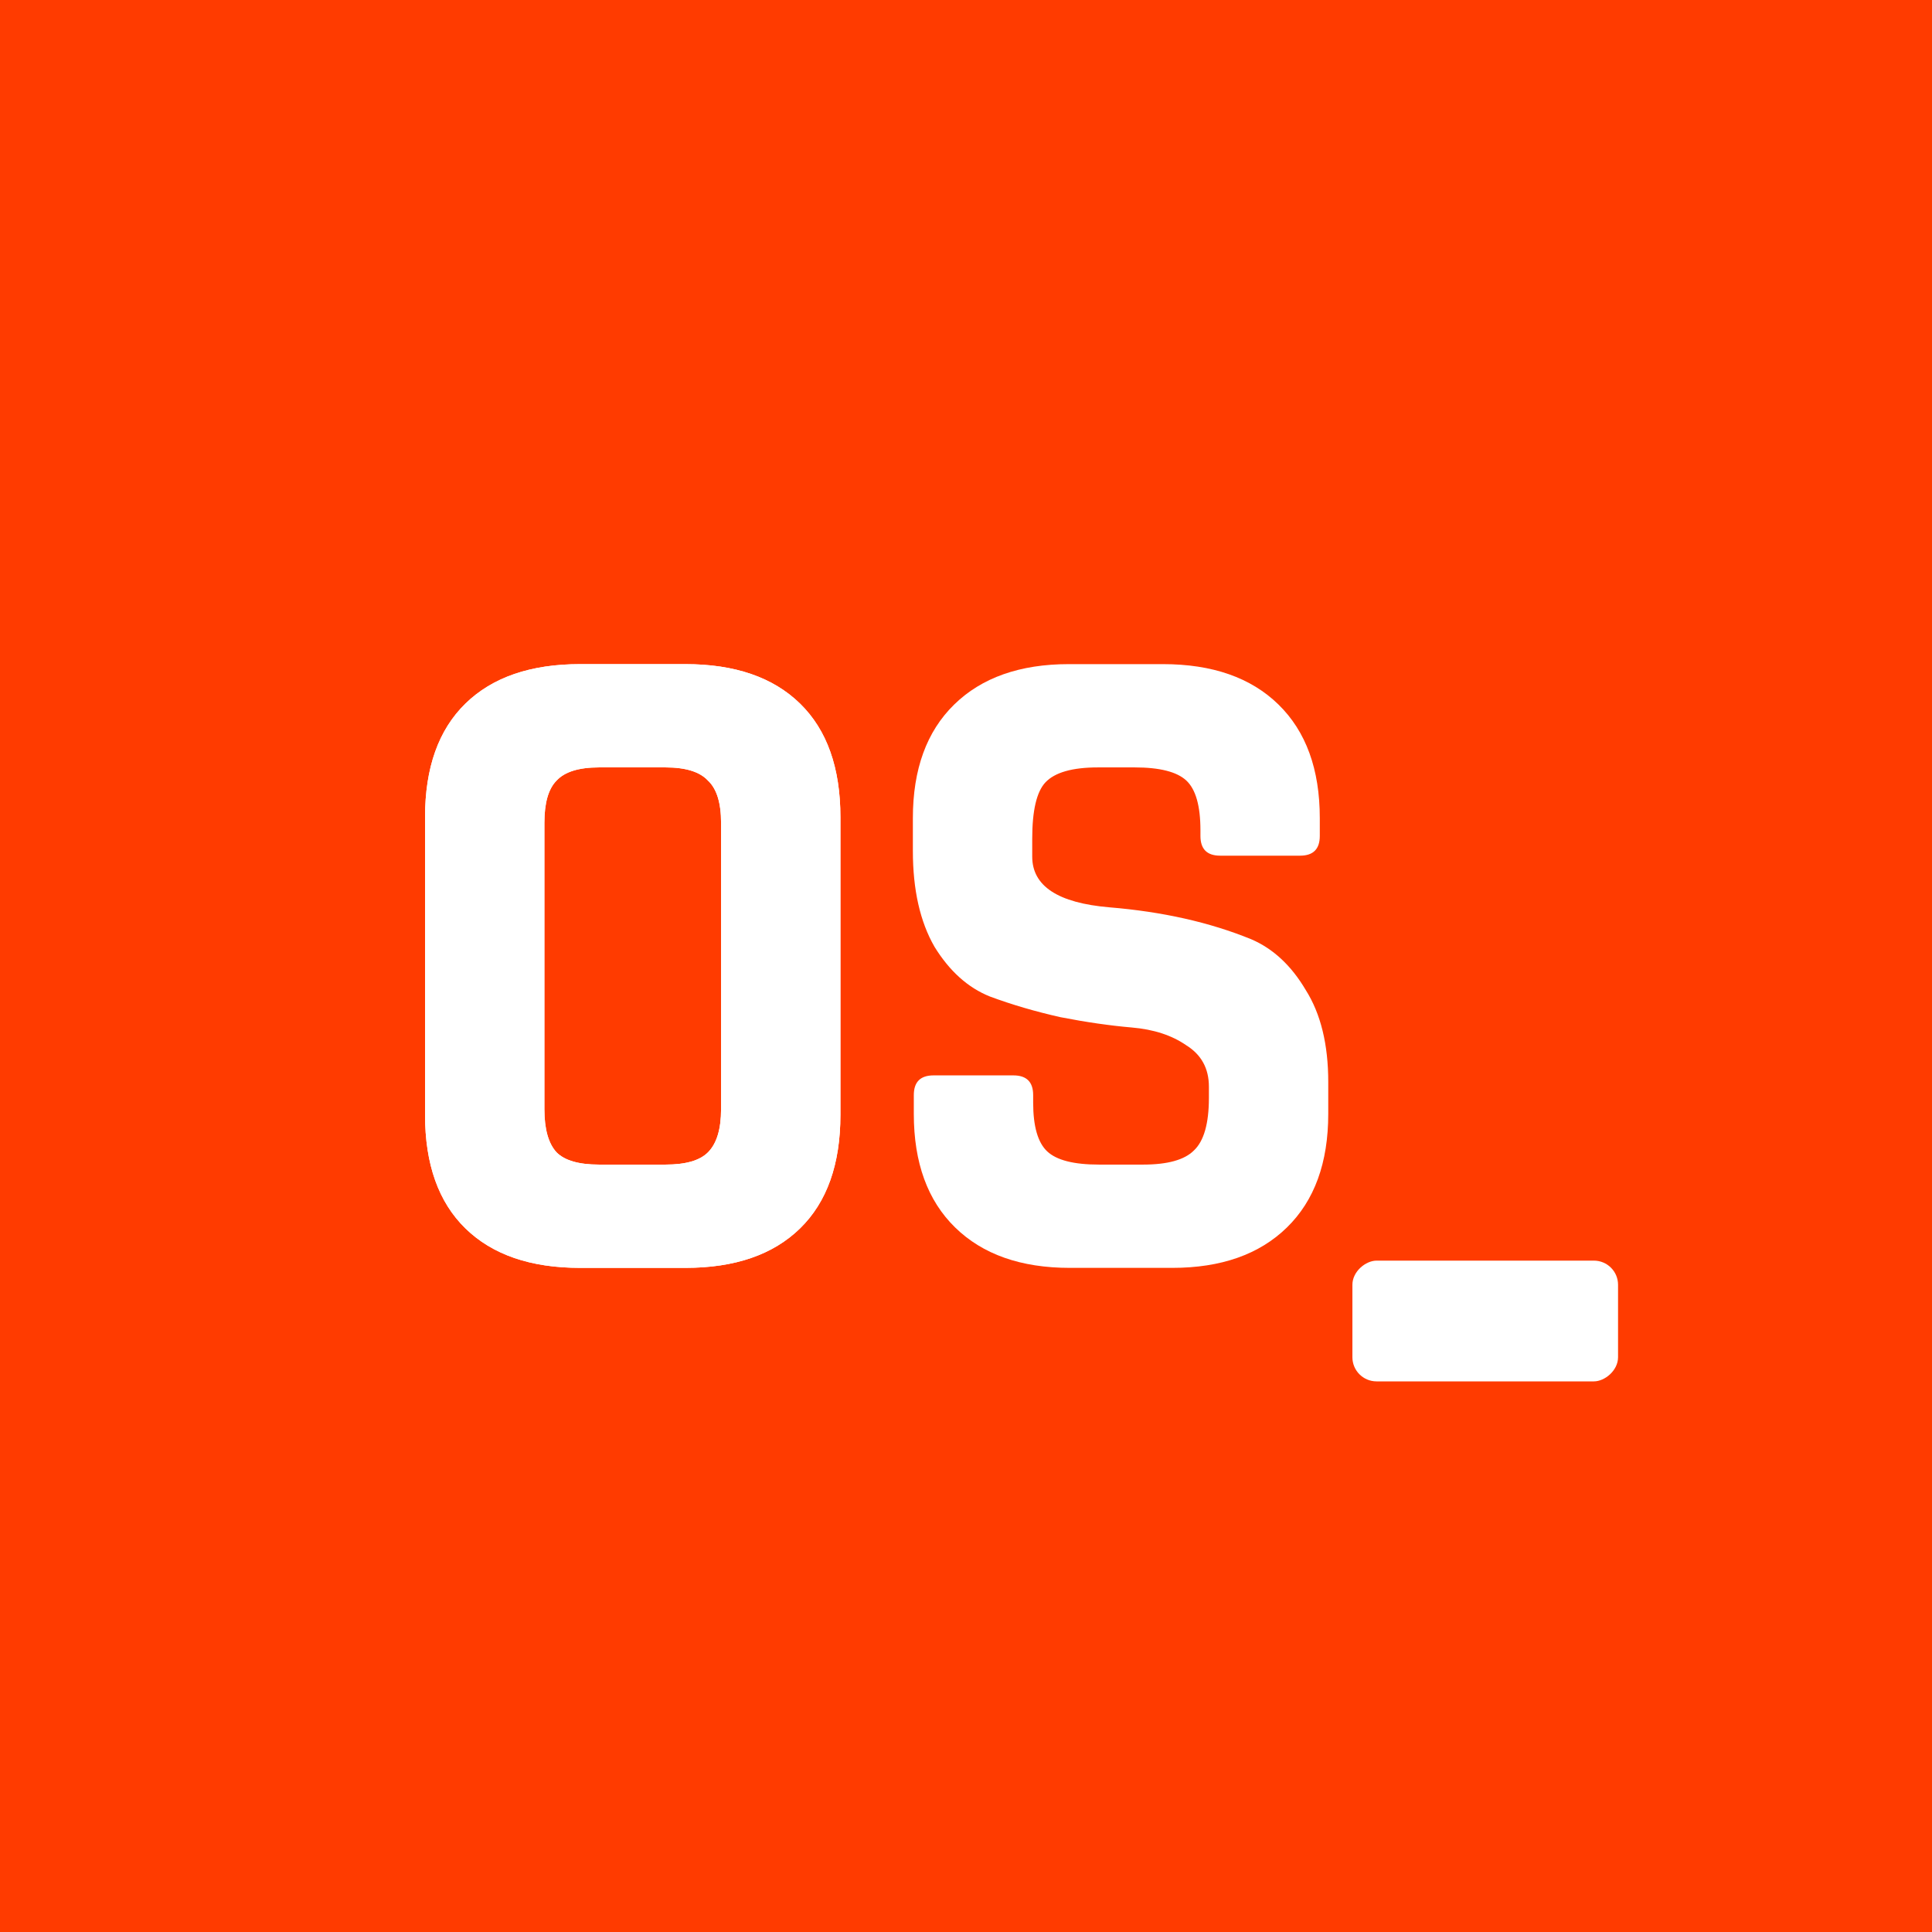 <svg xmlns="http://www.w3.org/2000/svg" width="800" height="800" viewBox="0 0 800 800" fill="none">
<rect width="800" height="800" fill="#FF3B00"/>
<path d="M247.991 482.232H275.62C283.922 482.232 289.759 480.547 293.131 477.177C296.763 473.548 298.579 467.587 298.579 459.292V340.708C298.579 332.413 296.763 326.581 293.131 323.211C289.759 319.583 283.922 317.768 275.62 317.768H247.991C239.689 317.768 233.852 319.583 230.48 323.211C227.107 326.581 225.421 332.413 225.421 340.708V459.292C225.421 467.587 227.107 473.548 230.48 477.177C233.852 480.547 239.689 482.232 247.991 482.232ZM283.792 525H240.208C219.713 525 203.888 519.557 192.733 508.67C181.578 497.784 176 482.102 176 461.625V338.375C176 317.898 181.578 302.216 192.733 291.33C203.888 280.443 219.713 275 240.208 275H283.792C304.287 275 320.112 280.443 331.267 291.33C342.422 302.216 348 317.898 348 338.375V461.625C348 482.102 342.422 497.784 331.267 508.67C320.112 519.557 304.287 525 283.792 525Z" fill="white"/>
<path d="M247.991 482.232H275.62C283.922 482.232 289.759 480.547 293.131 477.177C296.763 473.548 298.579 467.587 298.579 459.292V340.708C298.579 332.413 296.763 326.581 293.131 323.211C289.759 319.583 283.922 317.768 275.62 317.768H247.991C239.689 317.768 233.852 319.583 230.48 323.211C227.107 326.581 225.421 332.413 225.421 340.708V459.292C225.421 467.587 227.107 473.548 230.48 477.177C233.852 480.547 239.689 482.232 247.991 482.232ZM283.792 525H240.208C219.713 525 203.888 519.557 192.733 508.67C181.578 497.784 176 482.102 176 461.625V338.375C176 317.898 181.578 302.216 192.733 291.33C203.888 280.443 219.713 275 240.208 275H283.792C304.287 275 320.112 280.443 331.267 291.33C342.422 302.216 348 317.898 348 338.375V461.625C348 482.102 342.422 497.784 331.267 508.67C320.112 519.557 304.287 525 283.792 525Z" fill="white"/>
<path d="M378.389 461.236V453.46C378.389 448.017 381.113 445.295 386.561 445.295H419.638C425.086 445.295 427.81 448.017 427.81 453.46V456.571C427.81 466.42 429.756 473.16 433.647 476.788C437.538 480.417 444.673 482.232 455.05 482.232H473.339C483.457 482.232 490.462 480.288 494.353 476.4C498.504 472.512 500.579 465.254 500.579 454.627V449.961C500.579 442.444 497.466 436.742 491.24 432.854C485.273 428.707 477.75 426.244 468.67 425.467C459.59 424.689 449.732 423.263 439.095 421.19C428.718 418.857 418.989 416.006 409.91 412.636C400.83 409.007 393.176 402.138 386.95 392.03C380.983 381.661 378 368.442 378 352.372V338.764C378 318.546 383.707 302.864 395.122 291.719C406.537 280.573 422.362 275 442.597 275H481.511C502.006 275 517.961 280.573 529.376 291.719C540.79 302.864 546.498 318.546 546.498 338.764V346.151C546.498 351.594 543.774 354.316 538.326 354.316H505.249C499.801 354.316 497.077 351.594 497.077 346.151V343.818C497.077 333.709 495.131 326.84 491.24 323.211C487.348 319.583 480.214 317.768 469.837 317.768H454.661C444.024 317.768 436.76 319.842 432.869 323.989C429.237 327.877 427.421 335.653 427.421 347.317V354.705C427.421 366.887 438.057 373.885 459.33 375.7C481.382 377.514 500.968 381.921 518.09 388.919C527.17 392.807 534.694 399.806 540.661 409.914C546.887 419.764 550 432.465 550 448.017V461.236C550 481.454 544.293 497.136 532.878 508.281C521.463 519.427 505.638 525 485.403 525H442.986C422.751 525 406.926 519.427 395.511 508.281C384.097 497.136 378.389 481.454 378.389 461.236Z" fill="white"/>
<rect x="670" y="522" width="50" height="110" rx="10" transform="rotate(90 670 522)" fill="white"/>
</svg>
